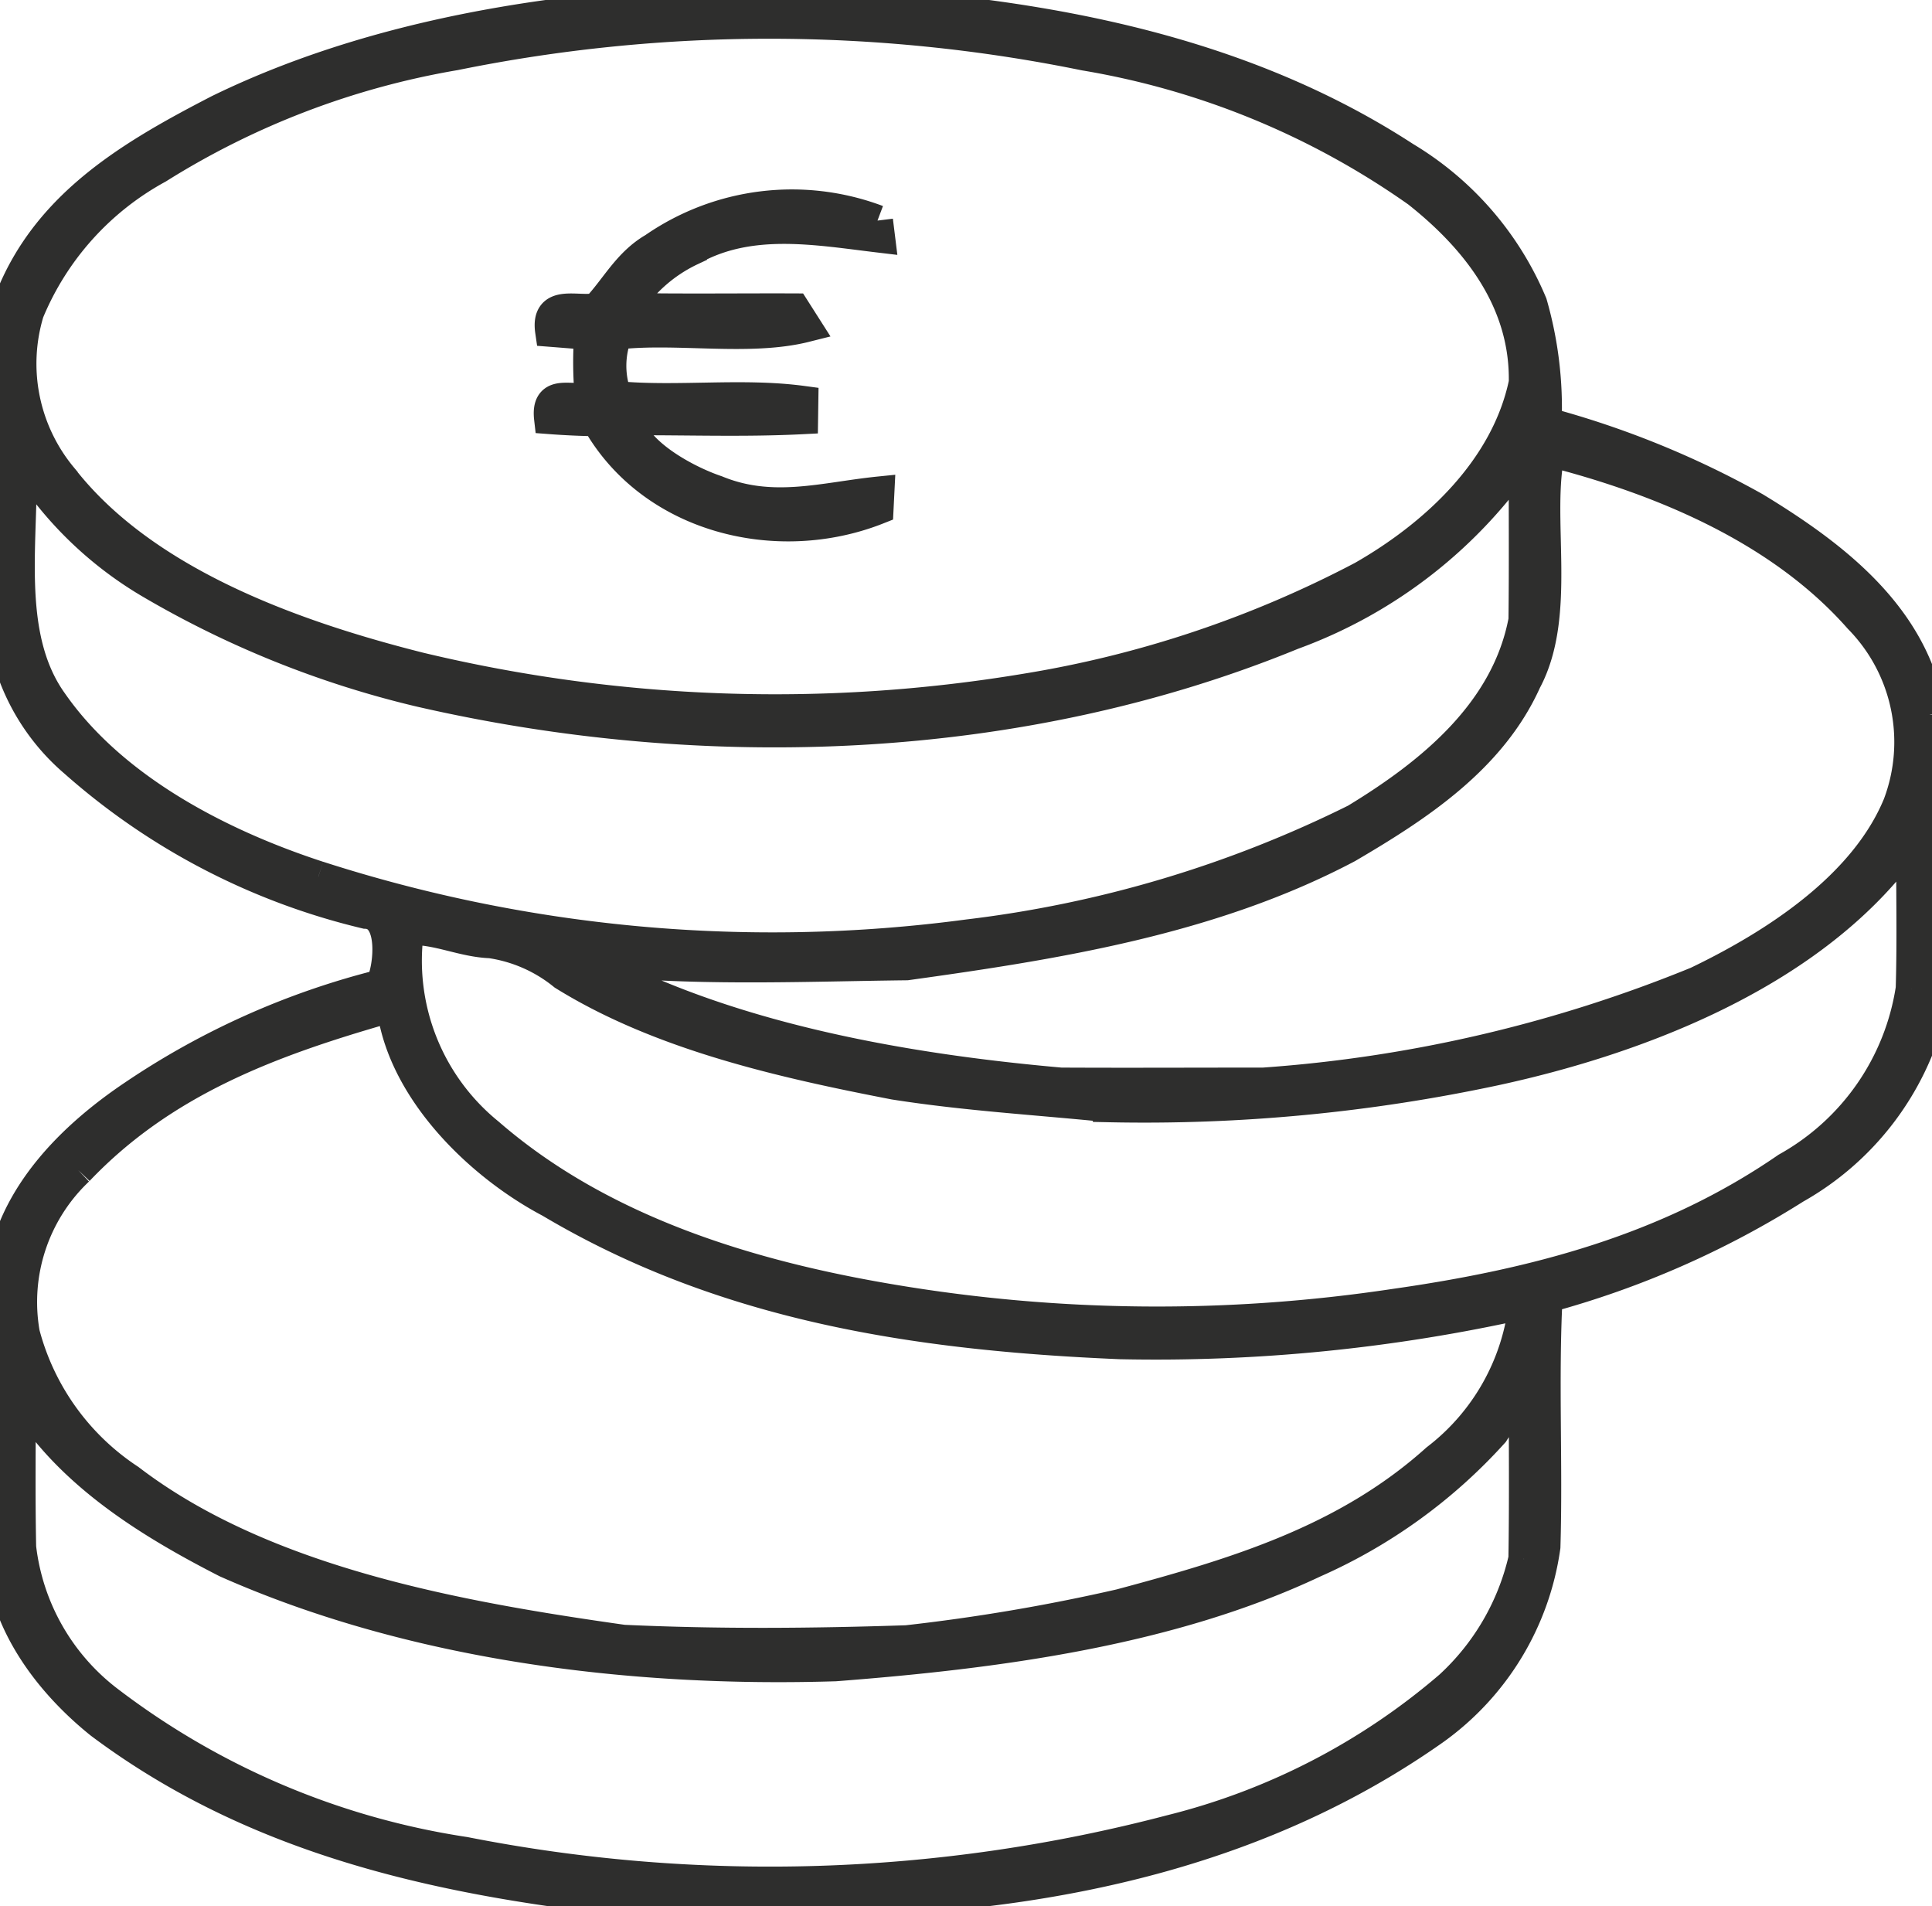 <svg id="Raggruppa_112" data-name="Raggruppa 112" xmlns="http://www.w3.org/2000/svg" xmlns:xlink="http://www.w3.org/1999/xlink" width="61.372" height="60.542" viewBox="0 0 61.372 60.542">
  <defs>
    <clipPath id="clip-path">
      <rect id="Rettangolo_151" data-name="Rettangolo 151" width="61.372" height="60.542" fill="#2e2e2d" stroke="#2e2e2d" stroke-width="1"/>
    </clipPath>
  </defs>
  <g id="Raggruppa_111" data-name="Raggruppa 111" clip-path="url(#clip-path)">
    <path id="Tracciato_80" data-name="Tracciato 80" d="M56.642,17.757l.064.517c-1.967-.234-4.111-.642-5.972.411a4.875,4.875,0,0,0-2.087,1.869c1.789.034,3.579.008,5.364.015l.351.551c-1.8.453-4.1.011-6,.234a2.8,2.8,0,0,0-.011,2c1.944.181,3.99-.109,5.919.151l-.008.536c-1.846.094-3.707.023-5.553.034.193,1.053,1.861,1.948,2.824,2.272,1.782.732,3.416.215,5.153.038l-.026.521c-3.186,1.265-7.18.294-8.92-2.8-.5-.008-1-.03-1.5-.068-.109-.951.695-.495,1.295-.672a11.8,11.8,0,0,1-.019-2c-.415-.034-.83-.068-1.242-.1-.147-1.008.83-.581,1.457-.71.608-.642.993-1.442,1.816-1.918a7.694,7.694,0,0,1,7.1-.876" transform="translate(-28.775 -10.75)" fill="#2e2e2d" stroke="#2e2e2d" stroke-width="1"/>
    <path id="Tracciato_81" data-name="Tracciato 81" d="M61.3,22.7c-.487-3.1-3.039-5.039-5.553-6.568a28.909,28.909,0,0,0-6.64-2.7,11.987,11.987,0,0,0-.457-3.786A9.846,9.846,0,0,0,44.627,5C38.93,1.291,32.06.283,25.4,0,19.267-.034,12.533.778,6.953,3.5,3.926,5.062,1.095,6.754.083,10.238c-.159,2.888-.038,5.8-.064,8.7A6.729,6.729,0,0,0,2.382,24.2a21.415,21.415,0,0,0,9.241,4.8c.947.034.755,1.763.487,2.288a24.762,24.762,0,0,0-7.848,3.5C2.288,36.111.4,37.994.057,40.437c-.091,2.771-.03,5.549-.042,8.32-.143,2.4,1.385,4.537,3.178,5.976,4.33,3.243,9.328,4.624,14.609,5.36a42.941,42.941,0,0,0,9.671.26c6.406-.253,12.751-1.668,18.074-5.421a8.6,8.6,0,0,0,3.522-5.806c.079-2.62-.068-5.323.068-7.927a28.925,28.925,0,0,0,7.889-3.465A8.955,8.955,0,0,0,61.3,32.17c.094-3.129.094-6.338,0-9.467M49.221,14.318c3.579.91,7.35,2.484,9.841,5.311a5.62,5.62,0,0,1,1.249,5.927c-1.076,2.616-3.945,4.462-6.4,5.64a44.634,44.634,0,0,1-13.774,3.212c-2.148,0-4.292.011-6.44,0-5.047-.445-10.747-1.446-15.224-3.937.053-.238.77.094.97.064,3.058.276,6.3.136,9.358.1,4.76-.661,9.686-1.442,14-3.722,2.242-1.314,4.56-2.827,5.666-5.285,1.144-2.137.283-5.194.755-7.308M.9,9.913A9.23,9.23,0,0,1,5.013,5.334a25.931,25.931,0,0,1,9.441-3.6,50.127,50.127,0,0,1,20,.008A25.666,25.666,0,0,1,45.034,6.093c1.921,1.517,3.446,3.507,3.394,6.062-.566,2.729-2.812,4.828-5.145,6.161a34.963,34.963,0,0,1-10.709,3.579,48.489,48.489,0,0,1-19.252-.679c-3.967-1-8.75-2.691-11.351-6.04A5.659,5.659,0,0,1,.9,9.913m9.211,17.934c-3.126-1.019-6.534-2.775-8.456-5.534-1.559-2.174-.887-5.3-1-7.889a11.763,11.763,0,0,0,4.069,4.058,31.021,31.021,0,0,0,8.592,3.465c9.075,2.091,19.067,1.748,27.741-1.808a15.1,15.1,0,0,0,7.372-5.776c-.008,1.778.011,3.556-.011,5.334-.544,2.918-2.948,4.87-5.353,6.33A37.692,37.692,0,0,1,30.754,29.7a46.993,46.993,0,0,1-20.641-1.853M2.484,37.164c2.684-2.82,6.074-4.088,9.732-5.138l.268.091c.4,2.567,2.763,4.881,4.994,6.059C23.068,41.5,29.2,42.4,35.59,42.671a53.643,53.643,0,0,0,12.838-1.283,7.224,7.224,0,0,1-2.793,4.968c-2.873,2.582-6.395,3.635-10.049,4.613a60.671,60.671,0,0,1-6.78,1.151c-3.009.1-5.994.125-9.007-.015C14.6,51.369,8.388,50.274,4.107,47A8,8,0,0,1,.766,42.354a5.767,5.767,0,0,1,1.718-5.19M48.413,49.519a7.9,7.9,0,0,1-2.356,4.043,21.555,21.555,0,0,1-8.863,4.579,50.133,50.133,0,0,1-22.43.7A24.761,24.761,0,0,1,3.484,54.075a7.191,7.191,0,0,1-2.835-4.93c-.034-1.638-.011-3.28-.011-4.919,1.457,2.5,4.039,4.1,6.553,5.387C13.14,52.252,20.075,53.1,26.534,52.9c5.043-.389,10.577-1.1,15.2-3.284a16.806,16.806,0,0,0,5.7-4.122,17.239,17.239,0,0,1,.993-1.416c0,1.812.019,3.624-.011,5.436M60.719,31.4a7.881,7.881,0,0,1-3.956,5.7c-3.775,2.6-8,3.7-12.483,4.337a50.764,50.764,0,0,1-15.926-.14c-4.571-.763-9.279-2.2-12.838-5.292a7.074,7.074,0,0,1-2.544-6.489c.925-.034,1.706.385,2.612.419a4.778,4.778,0,0,1,2.325,1.023c3.088,1.918,6.972,2.786,10.5,3.469,2.284.359,4.5.483,6.806.717A53.3,53.3,0,0,0,47.5,33.978c4.36-.944,9.328-2.842,12.332-6.274a3.806,3.806,0,0,1,.906-1.106c-.015,1.6.03,3.2-.019,4.8" transform="translate(0 0)" fill="#2e2e2d" stroke="#2e2e2d" stroke-width="1"/>
  </g>
</svg>
